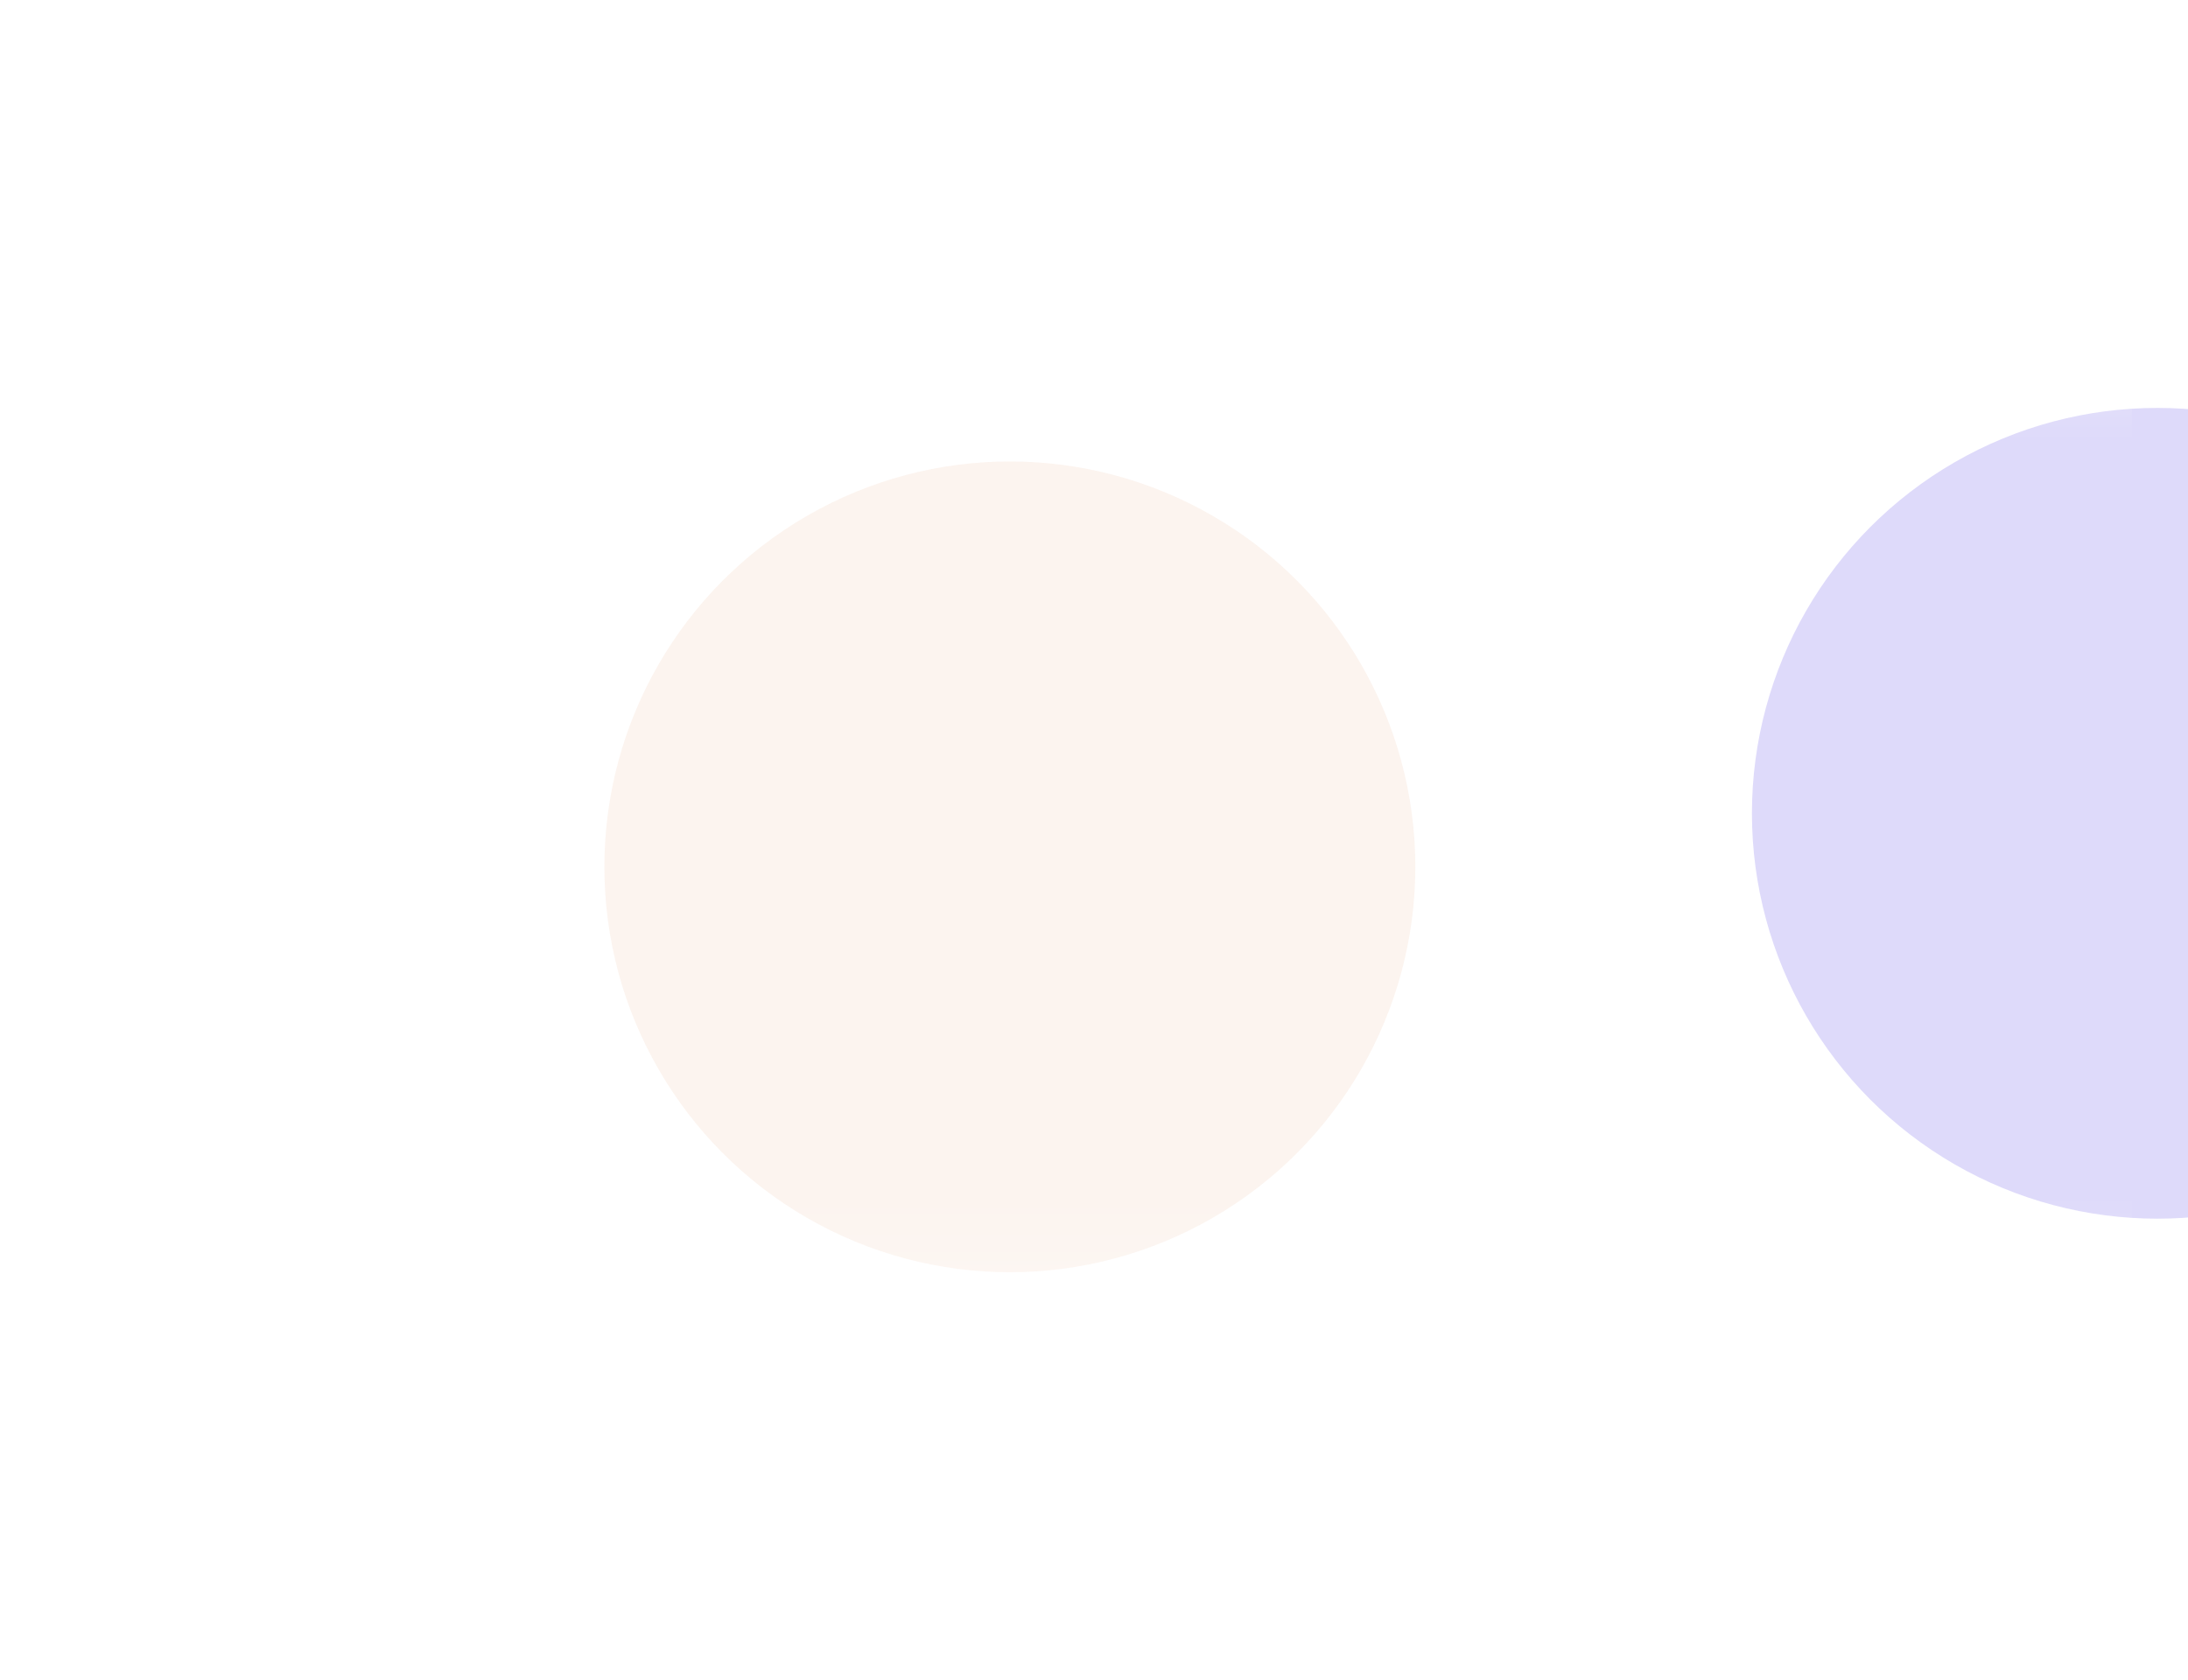 <svg width="858" height="659" viewBox="0 0 858 659" fill="none" xmlns="http://www.w3.org/2000/svg">
<g filter="url(#filter0_f_237_410)">
<circle cx="846" cy="319" r="159" fill="#DEDAFA"/>
</g>
<g opacity="0.8" filter="url(#filter1_f_237_410)">
<circle cx="396" cy="340" r="159" fill="#FBF1EB"/>
</g>
<rect y="38" width="836" height="135" fill="url(#paint0_linear_237_410)"/>
<rect x="836" y="633" width="836" height="164" transform="rotate(-180 836 633)" fill="url(#paint1_linear_237_410)"/>
<defs>
<filter id="filter0_f_237_410" x="527" y="0" width="638" height="638" filterUnits="userSpaceOnUse" color-interpolation-filters="sRGB">
<feFlood flood-opacity="0" result="BackgroundImageFix"/>
<feBlend mode="normal" in="SourceGraphic" in2="BackgroundImageFix" result="shape"/>
<feGaussianBlur stdDeviation="80" result="effect1_foregroundBlur_237_410"/>
</filter>
<filter id="filter1_f_237_410" x="77" y="21" width="638" height="638" filterUnits="userSpaceOnUse" color-interpolation-filters="sRGB">
<feFlood flood-opacity="0" result="BackgroundImageFix"/>
<feBlend mode="normal" in="SourceGraphic" in2="BackgroundImageFix" result="shape"/>
<feGaussianBlur stdDeviation="80" result="effect1_foregroundBlur_237_410"/>
</filter>
<linearGradient id="paint0_linear_237_410" x1="418" y1="38" x2="418" y2="173" gradientUnits="userSpaceOnUse">
<stop stop-color="white"/>
<stop offset="1" stop-color="white" stop-opacity="0"/>
</linearGradient>
<linearGradient id="paint1_linear_237_410" x1="1254" y1="633" x2="1254" y2="797" gradientUnits="userSpaceOnUse">
<stop stop-color="white"/>
<stop offset="1" stop-color="white" stop-opacity="0"/>
</linearGradient>
</defs>
</svg>
